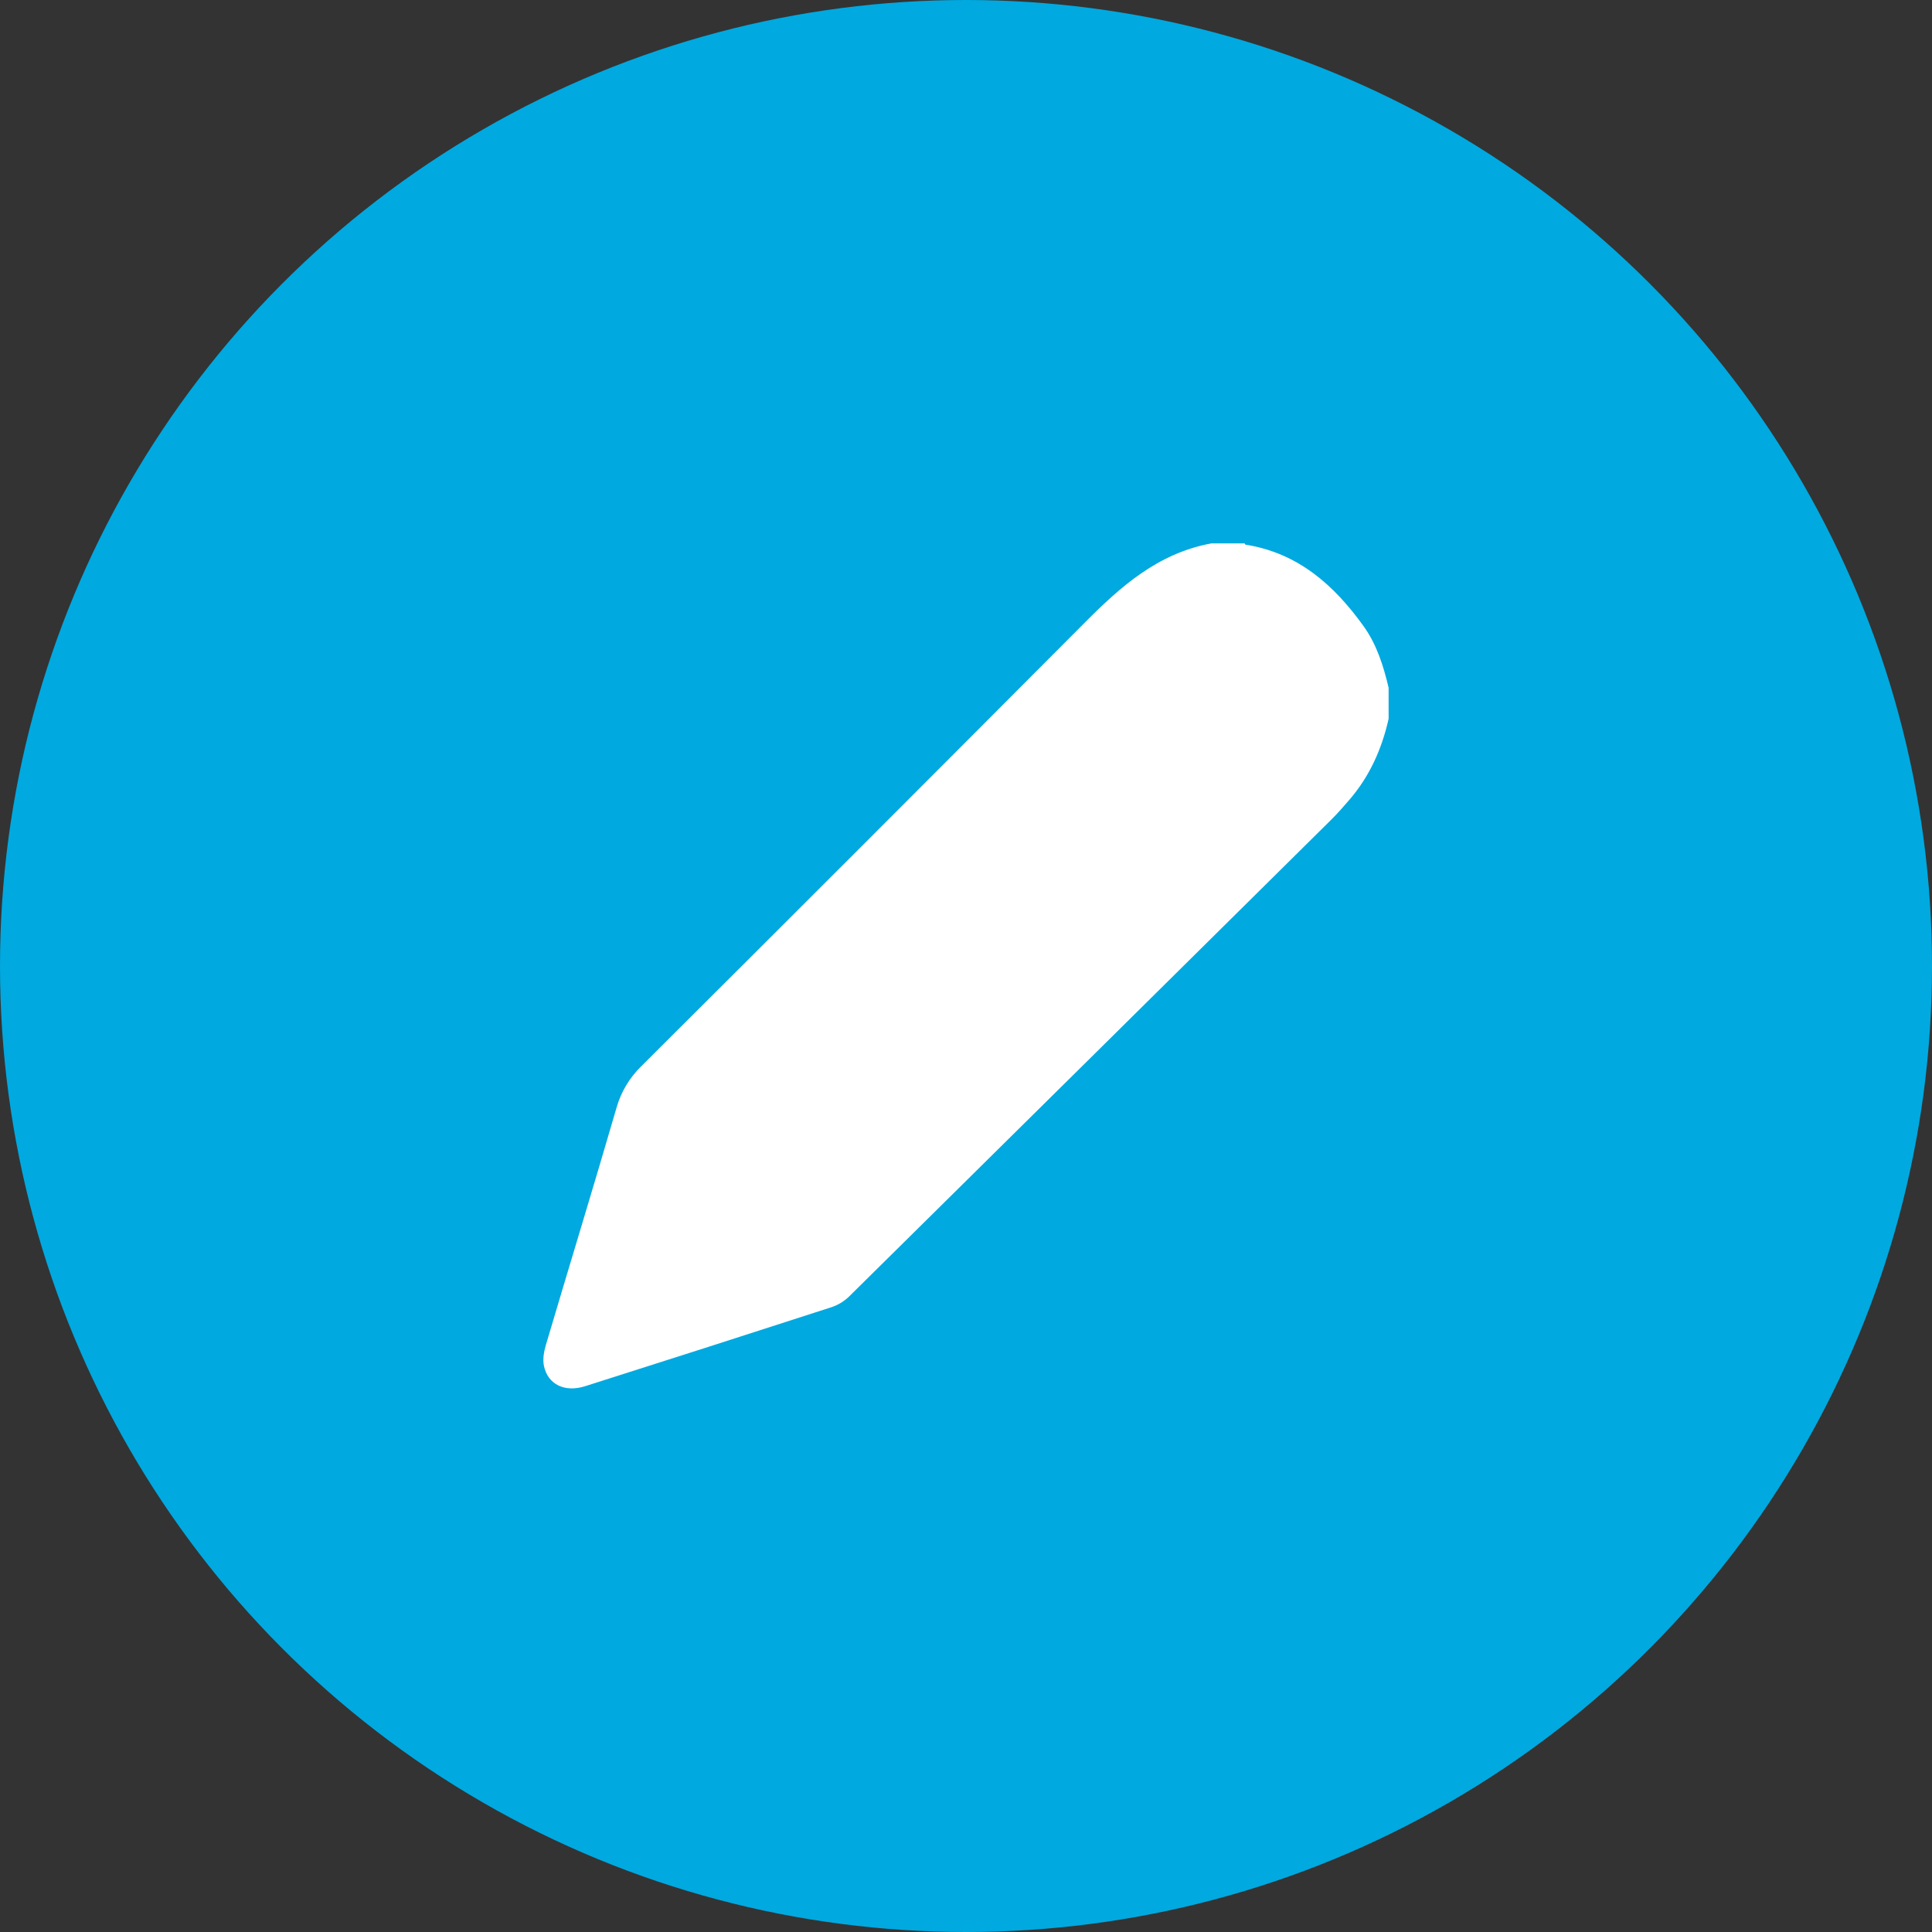 <?xml version="1.0" encoding="UTF-8"?>
<svg width="128px" height="128px" viewBox="0 0 128 128" version="1.1" xmlns="http://www.w3.org/2000/svg" xmlns:xlink="http://www.w3.org/1999/xlink">
    <rect x="0" y="0" width="128" height="128" fill="#333333" stroke="none"/>
    <!-- Generator: Sketch 52.2 (67145) - http://www.bohemiancoding.com/sketch -->
    <title>edit</title>
    <desc>Created with Sketch.</desc>
    <g id="Page-1" stroke="none" stroke-width="1" fill="none" fill-rule="evenodd">
        <g id="edit">
            <circle id="Oval" fill="#00A9E0" cx="64" cy="64" r="64"></circle>
            <path d="M92,45.563 L92,47.618 C91.552,49.625 90.733,51.454 89.375,53.018 C88.99,53.461 88.604,53.905 88.187,54.317 C77.553,64.847 66.912,75.371 56.263,85.889 C55.933,86.211 55.535,86.454 55.097,86.602 C49.665,88.362 44.227,90.106 38.784,91.834 C37.427,92.272 36.29,91.734 36.035,90.483 C35.948,90.056 36.035,89.556 36.16,89.126 C37.715,83.876 39.318,78.652 40.844,73.399 C41.141,72.346 41.711,71.391 42.497,70.631 C52.287,60.878 62.057,51.105 71.81,41.31 C74.235,38.865 76.702,36.656 80.26,36 L82.461,36 C82.5,36.109 82.535,36.086 82.576,36.093 C86.013,36.656 88.384,38.765 90.333,41.474 C91.216,42.7 91.655,44.115 92,45.563 Z" id="Path" fill="#FFFFFF"></path>
        </g>
    </g>
</svg>